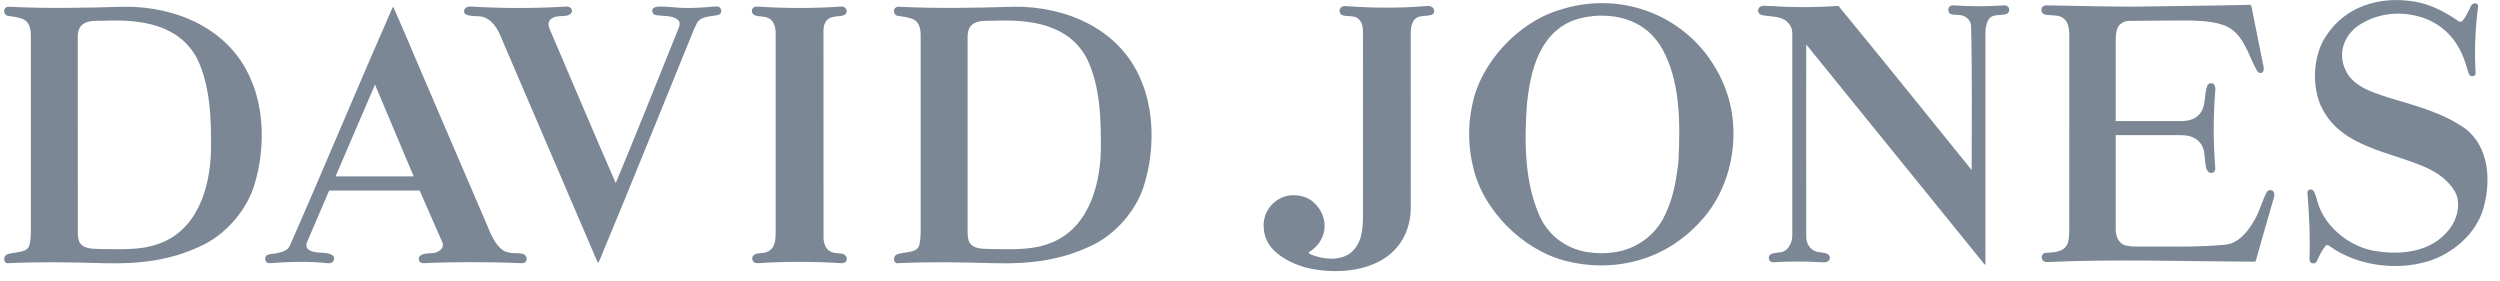 <?xml version="1.0" encoding="UTF-8"?> <svg xmlns="http://www.w3.org/2000/svg" width="151" height="17" viewBox="0 0 151 17" fill="none"><g id="upload.wikimedia.org_wikipedia_commons_9_99_David_Jones_Limited_Logo.svg-0" clip-path="url(#clip0_3535_7361)"><g id="Group"><g id="Group_2"><path id="Vector" d="M22.65 5.11L20.267 10.656H24.988L22.65 5.11ZM23.758 0.43C23.767 0.453 23.786 0.494 23.8 0.527C24.382 1.82 24.921 3.124 25.48 4.428L29.409 13.575C29.622 14.084 29.887 14.78 30.383 15.118C30.584 15.258 30.907 15.287 31.079 15.291C31.249 15.294 31.576 15.281 31.711 15.405C31.784 15.472 31.811 15.555 31.811 15.633C31.811 15.686 31.799 15.753 31.767 15.792C31.711 15.864 31.621 15.905 31.485 15.898C29.551 15.804 26.925 15.822 25.587 15.898C25.453 15.905 25.349 15.831 25.31 15.744C25.277 15.668 25.286 15.543 25.358 15.472C25.619 15.209 26.102 15.373 26.418 15.217C26.625 15.113 26.72 14.999 26.745 14.863C26.762 14.772 26.749 14.702 26.711 14.619C26.676 14.537 25.347 11.509 25.347 11.509H19.881L18.562 14.584C18.488 14.732 18.48 14.924 18.597 15.041C18.973 15.37 19.571 15.172 20.004 15.37C20.063 15.405 20.131 15.446 20.157 15.511C20.192 15.604 20.181 15.721 20.122 15.791C20.038 15.878 19.935 15.912 19.794 15.898C18.645 15.769 17.426 15.813 16.265 15.896C16.153 15.903 16.076 15.827 16.041 15.744C16.005 15.64 16.004 15.504 16.104 15.426C16.246 15.329 16.481 15.343 16.709 15.294C17.003 15.235 17.347 15.156 17.495 14.865C19.591 10.102 21.584 5.292 23.678 0.527C23.693 0.494 23.715 0.449 23.723 0.43C23.729 0.411 23.747 0.408 23.758 0.43ZM60.05 1.251C59.58 1.263 59.097 1.211 58.748 1.462C58.513 1.638 58.444 1.938 58.443 2.189L58.444 13.658C58.444 14.01 58.422 14.355 58.548 14.632C58.808 15.054 59.31 15.017 59.792 15.041C60.958 15.05 62.22 15.124 63.264 14.747C65.632 13.963 66.43 11.405 66.489 9.119C66.512 7.185 66.452 5.203 65.655 3.549C64.566 1.473 62.263 1.161 60.05 1.251ZM61.234 0.406C64.401 0.371 67.603 1.755 68.88 4.758C69.725 6.633 69.736 9.072 69.138 11.065C68.705 12.649 67.356 14.22 65.808 14.89C64.084 15.699 62.243 15.961 60.062 15.898C58.059 15.842 56.145 15.804 54.209 15.898C54.095 15.903 54.021 15.803 54.005 15.721C53.982 15.608 54.018 15.447 54.15 15.382C54.362 15.276 54.749 15.264 55.078 15.182C55.253 15.135 55.434 15.05 55.511 14.847C55.633 14.475 55.608 13.754 55.608 13.096V2.103C55.608 1.823 55.547 1.392 55.231 1.203C54.914 1.028 54.538 1.016 54.174 0.946C54.092 0.923 54.044 0.854 54.011 0.758C53.987 0.676 53.989 0.585 54.034 0.523C54.082 0.458 54.173 0.404 54.268 0.406C56.567 0.523 58.925 0.476 61.234 0.406ZM6.303 1.251C5.835 1.263 5.353 1.211 5.004 1.462C4.769 1.638 4.7 1.938 4.697 2.189L4.7 13.658C4.7 14.01 4.676 14.355 4.804 14.632C5.061 15.054 5.564 15.017 6.046 15.041C7.211 15.05 8.474 15.124 9.518 14.747C11.886 13.963 12.684 11.405 12.743 9.119C12.766 7.185 12.708 5.203 11.911 3.549C10.819 1.473 8.517 1.161 6.303 1.251ZM7.489 0.406C10.655 0.371 13.857 1.755 15.136 4.758C15.979 6.633 15.991 9.072 15.393 11.065C14.959 12.649 13.61 14.22 12.062 14.89C10.338 15.699 8.497 15.961 6.316 15.898C4.314 15.842 2.399 15.804 0.465 15.898C0.349 15.903 0.275 15.803 0.26 15.721C0.236 15.608 0.273 15.447 0.402 15.382C0.615 15.276 1.004 15.264 1.332 15.182C1.509 15.135 1.688 15.05 1.766 14.847C1.889 14.475 1.863 13.754 1.863 13.096V2.103C1.862 1.823 1.801 1.392 1.484 1.203C1.168 1.028 0.792 1.016 0.43 0.946C0.347 0.923 0.299 0.854 0.265 0.758C0.241 0.676 0.243 0.585 0.288 0.523C0.336 0.458 0.427 0.404 0.523 0.406C2.821 0.523 5.179 0.476 7.489 0.406ZM99.77 2.107C98.575 0.875 96.582 0.688 95.008 1.238C92.958 2.072 92.442 4.288 92.23 6.246C92.055 8.615 92.09 11.1 93.028 13.118C93.57 14.281 94.672 15.052 95.916 15.233C96.469 15.313 96.945 15.312 97.454 15.245C98.798 15.068 99.98 14.243 100.556 13.001C100.583 12.945 100.604 12.9 100.626 12.849C101.073 11.899 101.26 10.832 101.378 9.741C101.495 7.395 101.495 4.885 100.381 2.916C100.217 2.622 100.005 2.365 99.77 2.107ZM104.051 4.957C105.283 7.677 104.731 11.23 102.692 13.388C100.626 15.675 97.579 16.519 94.564 15.757C91.973 15.1 89.545 12.684 88.97 10.058C88.701 8.979 88.653 7.642 88.889 6.516C88.898 6.469 88.904 6.443 88.915 6.386C89.396 3.796 91.726 1.309 94.259 0.581C97.507 -0.451 100.979 0.593 103.055 3.268C103.454 3.806 103.804 4.37 104.051 4.957ZM45.765 0.395C45.602 0.392 45.47 0.435 45.425 0.581C45.367 0.774 45.507 0.915 45.668 0.95C45.874 0.994 46.134 0.997 46.316 1.051C46.739 1.192 46.85 1.616 46.85 2.02V13.998C46.848 14.519 46.821 15.007 46.328 15.217C46.01 15.345 45.668 15.221 45.478 15.463C45.428 15.556 45.412 15.644 45.472 15.757C45.531 15.87 45.66 15.9 45.805 15.895C47.458 15.789 49.115 15.789 50.779 15.895C50.926 15.908 51.075 15.85 51.115 15.761C51.156 15.672 51.158 15.583 51.111 15.487C50.998 15.328 50.832 15.308 50.649 15.298C50.469 15.287 50.301 15.278 50.114 15.165C49.879 15.026 49.742 14.694 49.742 14.362L49.737 1.86C49.737 1.47 49.889 1.202 50.104 1.098C50.321 0.996 50.478 0.994 50.663 0.979C50.823 0.966 51.022 0.926 51.089 0.829C51.157 0.731 51.156 0.622 51.101 0.539C51.048 0.456 50.961 0.384 50.808 0.395C49.167 0.511 47.407 0.511 45.765 0.395ZM41.224 0.476C40.88 0.466 40.53 0.419 40.188 0.401C39.971 0.391 39.682 0.384 39.546 0.441C39.459 0.478 39.396 0.548 39.396 0.641C39.396 0.735 39.431 0.827 39.511 0.875C39.646 0.955 40.123 0.945 40.421 0.988C40.651 1.02 40.911 1.116 41.012 1.286C41.065 1.373 41.057 1.525 41.009 1.65C39.731 4.804 38.515 7.888 37.202 11.03C37.202 11.03 37.198 11.043 37.19 11.043C37.183 11.043 37.178 11.03 37.178 11.03C35.829 7.947 34.528 4.85 33.201 1.755C33.121 1.569 33.111 1.44 33.156 1.322C33.204 1.196 33.291 1.12 33.448 1.046C33.605 0.972 33.892 0.98 34.111 0.961C34.248 0.949 34.378 0.918 34.485 0.819C34.54 0.759 34.57 0.657 34.528 0.558C34.485 0.461 34.365 0.391 34.231 0.395C32.332 0.511 30.353 0.511 28.442 0.395C28.267 0.388 28.12 0.432 28.054 0.571C28.009 0.674 28.016 0.802 28.125 0.865C28.463 1.042 28.91 0.91 29.274 1.051C29.918 1.344 30.162 1.982 30.423 2.622L36.012 15.648C36.012 15.648 36.087 15.825 36.1 15.839C36.116 15.857 36.147 15.86 36.161 15.839C36.173 15.822 36.223 15.699 36.245 15.647C38.171 11.024 40.033 6.389 41.927 1.743L42.104 1.38C42.253 1.093 42.615 1.032 42.889 0.981C43.118 0.939 43.235 0.946 43.394 0.896C43.481 0.868 43.553 0.792 43.564 0.707C43.575 0.624 43.545 0.532 43.499 0.476C43.44 0.418 43.372 0.388 43.28 0.389C43.188 0.391 43.115 0.397 43.027 0.405C42.44 0.456 41.838 0.497 41.224 0.476ZM86.195 0.359C84.613 0.501 82.912 0.488 81.328 0.371C81.118 0.349 80.988 0.414 80.93 0.548C80.901 0.614 80.896 0.732 80.95 0.814C81.006 0.896 81.119 0.94 81.224 0.954C81.451 0.984 81.763 0.964 81.938 1.063C82.35 1.298 82.325 1.758 82.325 2.2L82.324 13.001C82.324 13.868 82.255 14.725 81.564 15.287C80.919 15.769 79.917 15.679 79.182 15.37C79.092 15.33 78.998 15.259 79.077 15.217C79.57 14.913 79.89 14.48 79.992 13.893C80.074 13.224 79.816 12.624 79.3 12.182C78.783 11.747 77.904 11.664 77.307 11.992C76.639 12.345 76.25 13.049 76.334 13.811C76.404 15.112 77.741 15.827 78.808 16.143C80.226 16.508 81.938 16.473 83.229 15.827C84.496 15.207 85.209 13.988 85.21 12.531L85.209 1.952C85.209 1.627 85.292 1.357 85.422 1.203C85.558 1.033 85.746 0.989 85.945 0.968C86.155 0.946 86.407 0.941 86.52 0.871C86.633 0.798 86.638 0.693 86.607 0.571C86.575 0.446 86.41 0.341 86.195 0.359ZM117.974 0.324C117.867 0.318 117.796 0.359 117.735 0.418C117.674 0.476 117.655 0.631 117.705 0.735C117.757 0.84 117.879 0.87 118.001 0.884C118.176 0.906 118.378 0.889 118.549 0.946C118.841 1.04 119.054 1.288 119.054 1.615C119.124 4.37 119.089 7.388 119.089 10.273C119.089 10.273 113.753 3.643 111.044 0.359C109.566 0.453 108.326 0.457 106.635 0.348C106.493 0.339 106.381 0.37 106.322 0.402C106.259 0.435 106.194 0.53 106.189 0.618C106.184 0.749 106.228 0.816 106.331 0.876C106.433 0.937 106.75 0.962 106.985 0.988C107.251 1.019 107.514 1.046 107.737 1.168C108.019 1.332 108.255 1.608 108.255 2.017C108.243 6.169 108.265 10.128 108.254 14.22C108.254 14.501 108.172 14.737 108.019 14.947C107.846 15.181 107.652 15.233 107.41 15.256C107.23 15.273 106.984 15.308 106.905 15.394C106.825 15.479 106.816 15.6 106.868 15.707C106.92 15.812 107.012 15.846 107.128 15.839C108.054 15.781 109.051 15.781 109.965 15.839C110.162 15.847 110.328 15.864 110.458 15.744C110.519 15.682 110.536 15.588 110.511 15.496C110.497 15.444 110.462 15.4 110.414 15.364C110.323 15.294 110.223 15.274 110.075 15.256C109.927 15.239 109.734 15.221 109.588 15.151C109.27 14.982 109.097 14.669 109.097 14.303C109.086 10.375 109.097 2.687 109.097 2.687L119.856 15.956C119.871 15.973 119.882 15.983 119.897 15.983C119.911 15.983 119.921 15.973 119.921 15.957V1.989C119.921 1.645 119.969 1.473 120.075 1.238C120.213 0.961 120.461 0.929 120.729 0.907C120.911 0.892 121.129 0.893 121.244 0.813C121.375 0.722 121.373 0.581 121.338 0.488C121.303 0.37 121.163 0.317 121.047 0.324C120.063 0.395 118.972 0.395 117.974 0.324ZM135.931 0.3C135.883 0.285 135.653 0.296 135.47 0.301C134.1 0.337 131.169 0.365 129.022 0.4C128.965 0.4 128.903 0.4 128.819 0.401C127.429 0.401 126.018 0.367 124.63 0.341C124.275 0.335 123.749 0.324 123.625 0.323C123.501 0.321 123.403 0.372 123.364 0.417C123.326 0.461 123.296 0.548 123.301 0.62C123.305 0.693 123.337 0.809 123.468 0.863C123.584 0.91 123.736 0.907 123.88 0.92C124.076 0.936 124.247 0.932 124.423 0.993C124.926 1.172 124.986 1.699 124.986 2.177C124.986 2.655 124.982 13.629 124.982 13.914C124.982 14.195 124.963 14.584 124.834 14.819C124.529 15.277 123.989 15.229 123.519 15.277C123.424 15.289 123.353 15.367 123.328 15.463C123.302 15.556 123.323 15.678 123.406 15.748C123.477 15.803 123.544 15.833 123.65 15.827C127.749 15.64 132.057 15.791 136.133 15.804H136.185C136.201 15.804 136.237 15.795 136.245 15.769C136.251 15.743 136.947 13.283 137.311 12.052C137.358 11.91 137.398 11.735 137.346 11.617C137.313 11.544 137.271 11.508 137.181 11.489C137.094 11.468 136.964 11.49 136.901 11.621C136.607 12.195 136.49 12.744 136.162 13.306C135.787 13.975 135.176 14.747 134.344 14.784C132.633 14.947 130.896 14.878 129.113 14.89C128.829 14.889 128.516 14.89 128.246 14.772C127.941 14.608 127.789 14.253 127.789 13.864L127.79 8.162H131.642C131.783 8.162 131.87 8.166 132.011 8.182C132.497 8.232 132.891 8.483 133.067 8.944C133.156 9.183 133.16 9.454 133.185 9.715C133.206 9.959 133.256 10.294 133.395 10.386C133.456 10.427 133.509 10.464 133.641 10.433C133.772 10.402 133.812 10.26 133.805 10.163C133.799 10.067 133.792 10.003 133.786 9.923C133.677 8.423 133.683 6.952 133.805 5.449C133.817 5.277 133.792 5.167 133.7 5.074C133.641 5.027 133.563 5.014 133.485 5.031C133.415 5.055 133.35 5.094 133.315 5.19C133.126 5.683 133.242 6.281 132.961 6.738C132.703 7.173 132.257 7.301 131.788 7.313H127.789V2.377C127.789 2.098 127.836 1.82 127.918 1.65C128.001 1.48 128.249 1.276 128.551 1.262C128.852 1.249 131.391 1.245 131.928 1.238C132.467 1.232 133.477 1.251 134.168 1.473C135.481 1.837 135.752 3.268 136.315 4.253C136.373 4.358 136.467 4.441 136.595 4.405C136.725 4.335 136.749 4.195 136.725 4.065C136.479 2.869 136.014 0.519 135.998 0.441C135.981 0.363 135.97 0.311 135.931 0.3ZM148.436 1.238C148.542 1.312 148.64 1.359 148.736 1.254C148.967 0.984 149.105 0.653 149.258 0.336C149.317 0.219 149.464 0.186 149.537 0.202C149.625 0.222 149.691 0.274 149.673 0.414C149.51 1.703 149.446 3.056 149.528 4.417C149.529 4.511 149.467 4.582 149.376 4.6C149.293 4.611 149.181 4.595 149.142 4.511C149.011 4.195 148.941 3.831 148.801 3.503C148.318 2.212 147.314 1.277 145.951 0.958C144.66 0.641 143.3 0.898 142.304 1.65C141.589 2.236 141.271 3.126 141.577 4.006C141.976 5.203 143.253 5.555 144.262 5.894C145.868 6.376 147.499 6.786 148.894 7.76C150.36 8.885 150.466 10.937 149.996 12.591C149.575 14.08 148.171 15.334 146.618 15.791C144.667 16.374 142.292 16.027 140.673 14.843C140.603 14.789 140.516 14.789 140.462 14.854C140.228 15.135 140.076 15.464 139.935 15.781C139.865 15.922 139.692 15.929 139.62 15.89C139.549 15.852 139.491 15.772 139.493 15.655C139.54 14.223 139.479 13.088 139.372 11.679C139.358 11.544 139.428 11.479 139.487 11.456C139.569 11.431 139.704 11.447 139.765 11.568C139.883 11.804 139.911 12.004 139.993 12.239C140.45 13.787 142.059 15.007 143.617 15.182C145.352 15.441 147.158 15.1 148.12 13.588C148.483 12.991 148.622 12.129 148.249 11.524C147.722 10.667 146.857 10.217 145.986 9.893C143.839 9.062 141.05 8.685 140.076 6.141C139.641 4.897 139.759 3.279 140.485 2.189C141.647 0.371 143.758 -0.262 145.868 0.101C146.807 0.265 147.65 0.7 148.436 1.238Z" fill="#7B8795"></path></g></g></g><defs><clipPath id="clip0_3535_7361"><rect width="150" height="17" fill="white" transform="translate(0.25)"></rect></clipPath></defs></svg> 